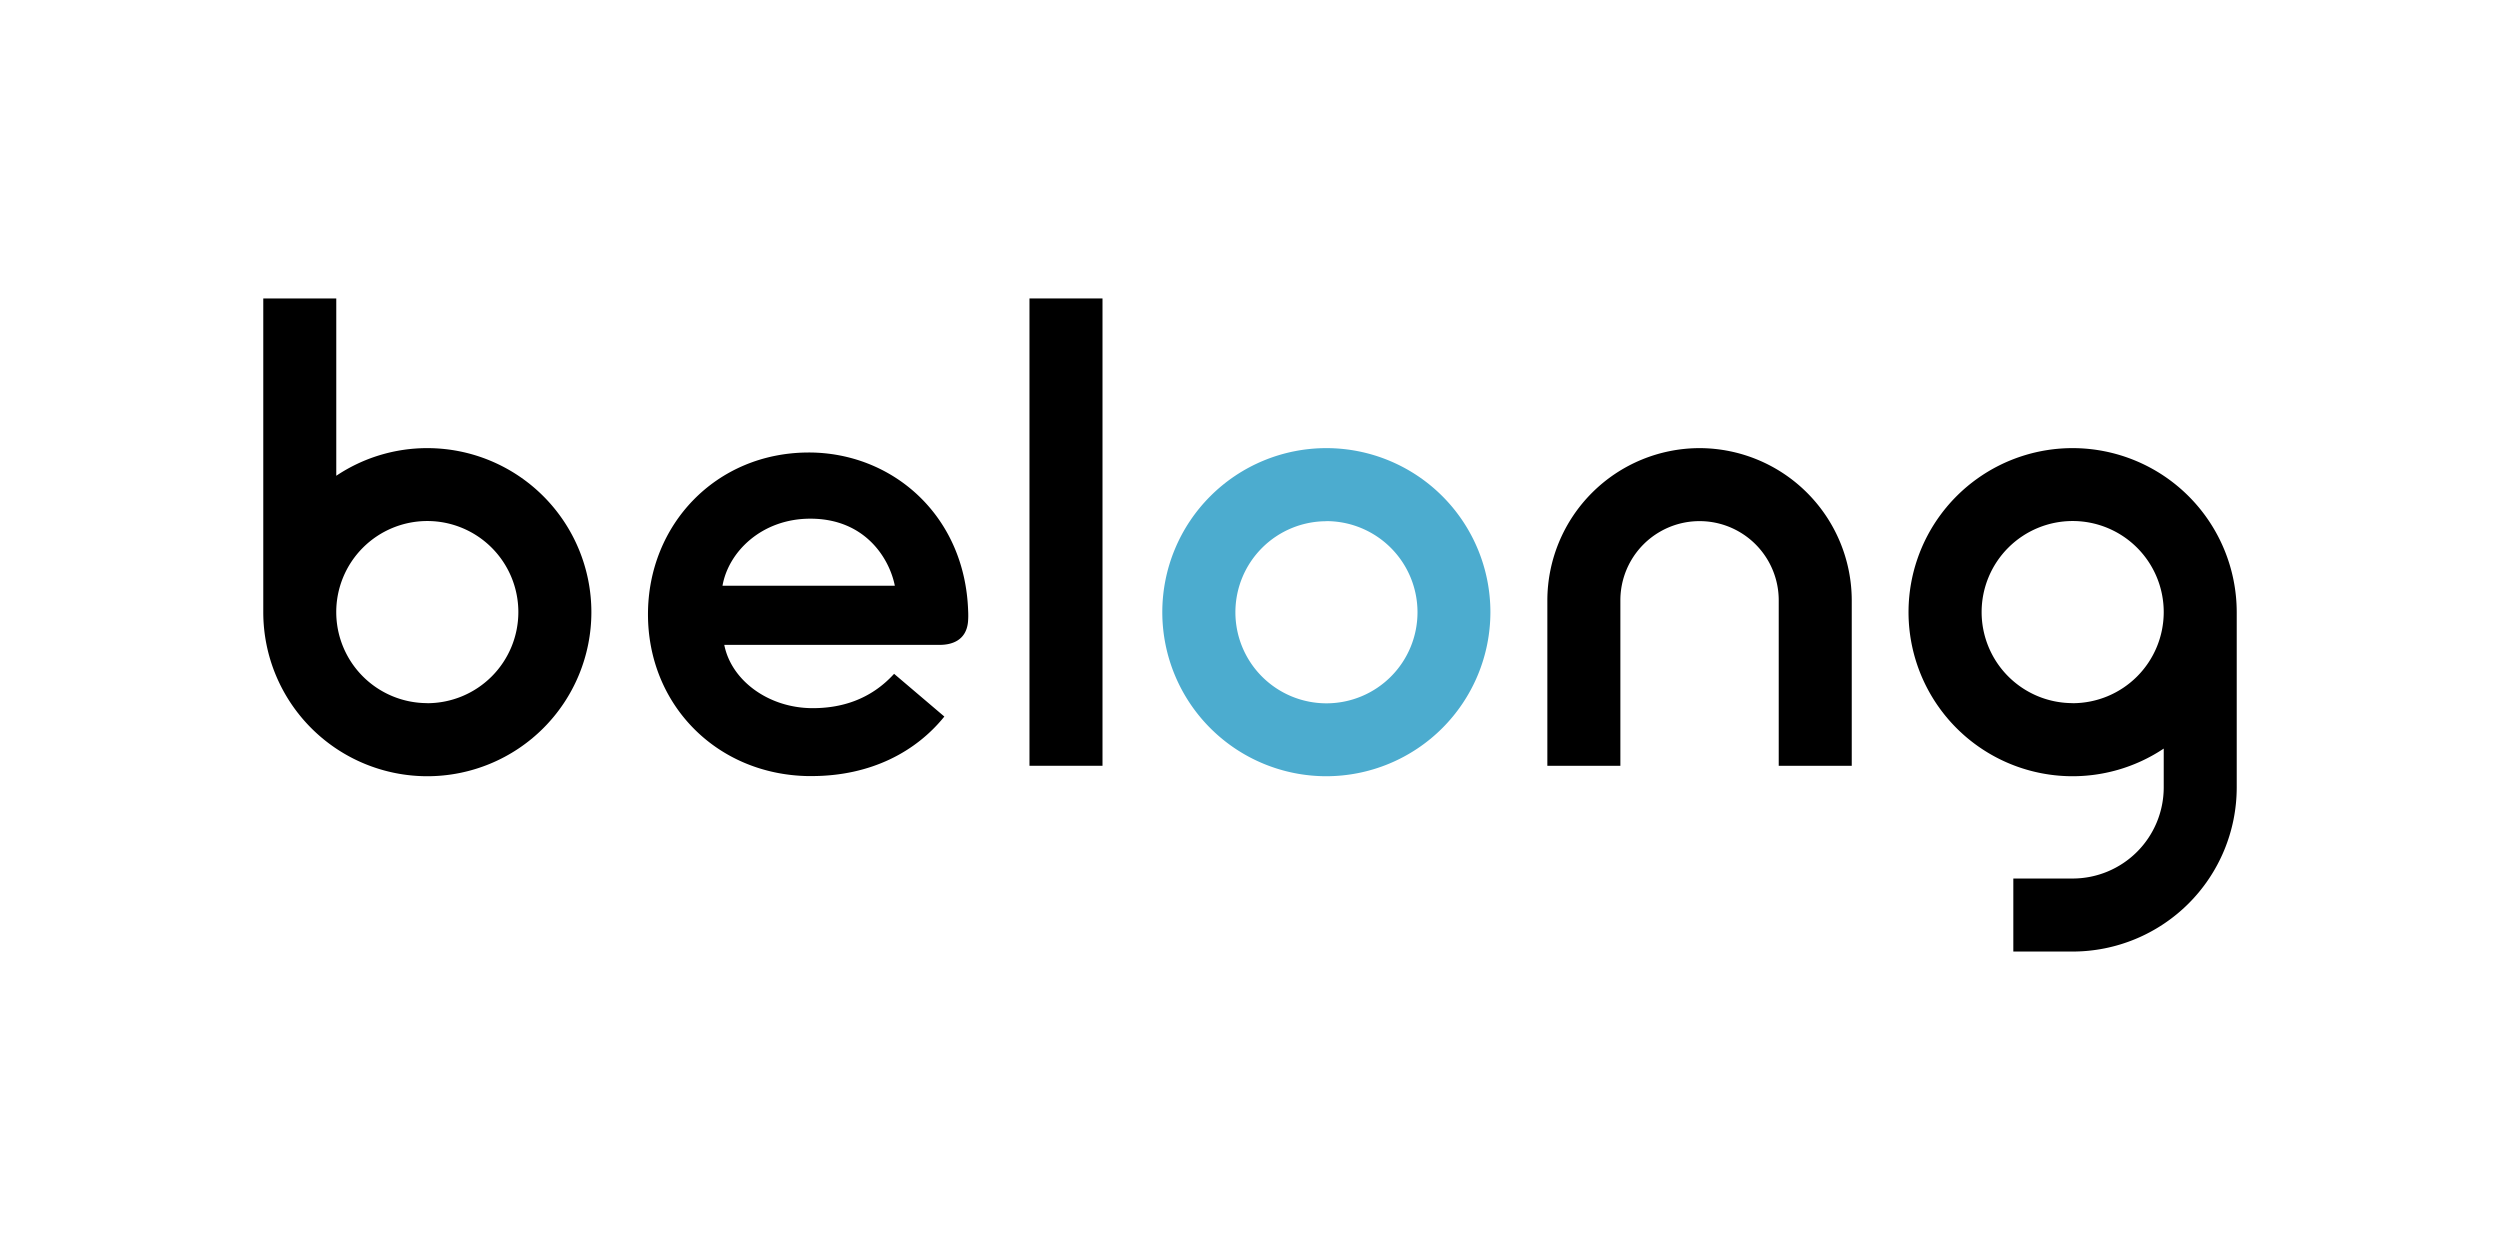 <svg xmlns="http://www.w3.org/2000/svg" viewBox="0 0 1000 500"><defs><style>.cls-1{fill:#4caccf;}</style></defs><title>Belong_Logo_RGB</title><g id="Black_Blue" data-name="Black&amp;Blue"><path class="cls-1" d="M530.54,310.49a65.62,65.62,0,1,1,65.62-65.62A65.69,65.69,0,0,1,530.54,310.49Zm0-102A36.42,36.42,0,1,0,567,244.87,36.46,36.46,0,0,0,530.54,208.45Z"/><path d="M679.82,179.25a61,61,0,0,0-60.88,60.87v66.19h29.21V240.12a31.67,31.67,0,1,1,63.34,0v66.19H740.7V240.12A61,61,0,0,0,679.82,179.25Z"/><path d="M829.07,179.25a65.62,65.62,0,1,0,36.42,120.18V315a36.46,36.46,0,0,1-36.42,36.41H805.33v29.21h23.74A65.69,65.69,0,0,0,894.69,315V244.87A65.69,65.69,0,0,0,829.07,179.25Zm0,102a36.42,36.42,0,1,1,36.42-36.41A36.45,36.45,0,0,1,829.07,281.28Z"/><path d="M387.26,244.39C386,206,356.8,180.92,323.34,181c-37.11.12-64.15,29-64.15,64.72,0,36.2,27.46,64,63.88,64.71l1.53,0c23.92,0,41.92-9.89,53.14-23.81l-20.1-17.09c-9.56,10.51-21.51,13.82-32.93,13.73-17.46-.14-32.22-11.16-35-25.31h86.17c4.61,0,10.63-1.6,11.33-9.29A33.13,33.13,0,0,0,387.26,244.39Zm-63.12-36.92c22.19,0,31.72,16.24,33.79,26.82H289C291.39,220.65,304.75,207.47,324.14,207.47Z"/><polygon points="411.79 119.38 411.79 120.18 411.79 127.72 411.79 306.31 441 306.31 441 127.72 441 120.18 441 119.38 411.79 119.38"/><path d="M170.93,179.25a65.28,65.28,0,0,0-36.42,11.06V120.18h0v-.8h-29.2V244.87a65.62,65.62,0,1,0,65.62-65.62Zm0,102a36.42,36.42,0,1,1,36.41-36.41A36.46,36.46,0,0,1,170.93,281.28Z"/></g></svg>